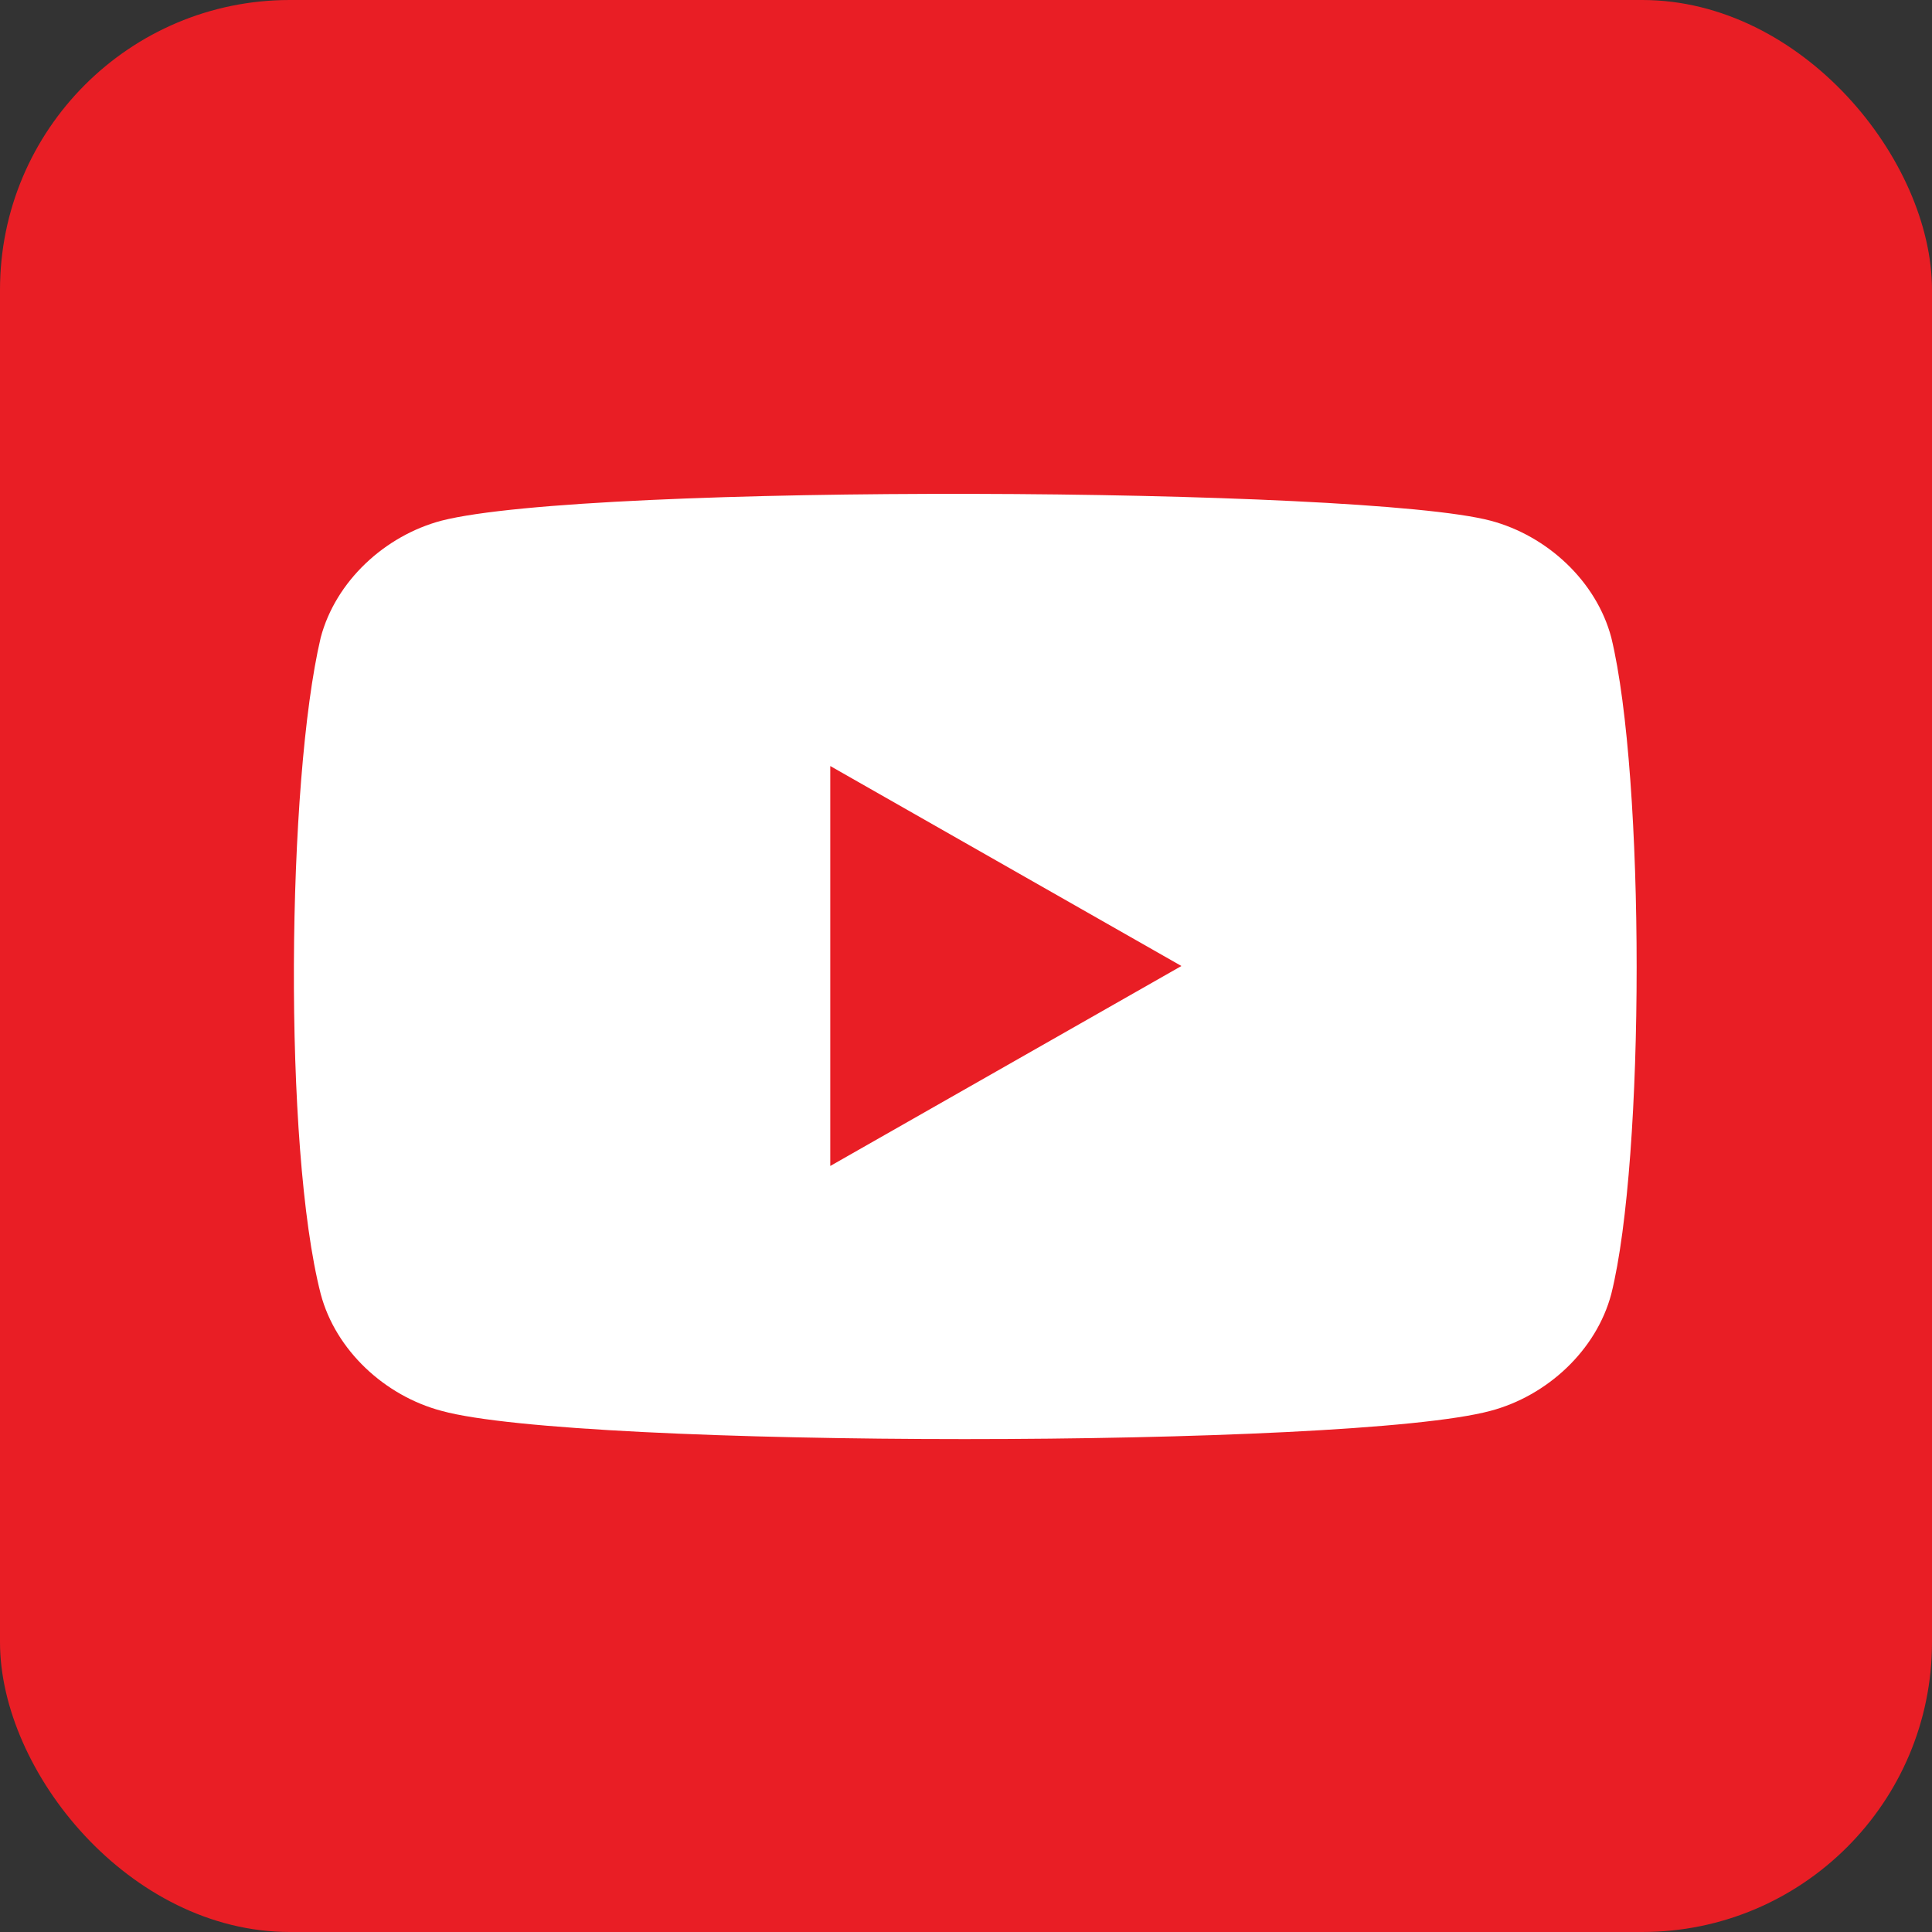 <?xml version="1.0" encoding="UTF-8"?>
<svg xmlns="http://www.w3.org/2000/svg" version="1.1" viewBox="0 0 400 400">
  <rect x="0" y="0" width="400" height="400" fill="#333333" stroke="none"/>
  <defs>
    <style>
      .cls-1 {
        fill: #fff;
      }

      .cls-2 {
        fill: #e91e25;
      }
    </style>
  </defs>
  <!-- Generator: Adobe Illustrator 28.7.0, SVG Export Plug-In . SVG Version: 1.2.0 Build 136)  -->
  <g>
    <g id="Layer_1">
      <g>
        <rect class="cls-2" width="400" height="400" rx="60" ry="60"/>
        <path class="cls-1" d="M333.6,132c-3.1-11.7-13.3-21.1-25-24.2-26.6-7-186.7-7.8-217.2,0-11.7,3.1-21.9,12.5-25,24.2-7,29.7-7.8,105.5,0,135.9,3.1,11.7,13.3,21.1,25,24.2,28.1,7.8,188.3,7.8,217.2,0,11.7-3.1,21.9-12.5,25-24.2,7-28.1,7-107,0-135.9"/>
        <path class="cls-2" d="M171.9,158.6v82.8l72.7-41.4"/>
      </g>
    </g>
  </g>
</svg>